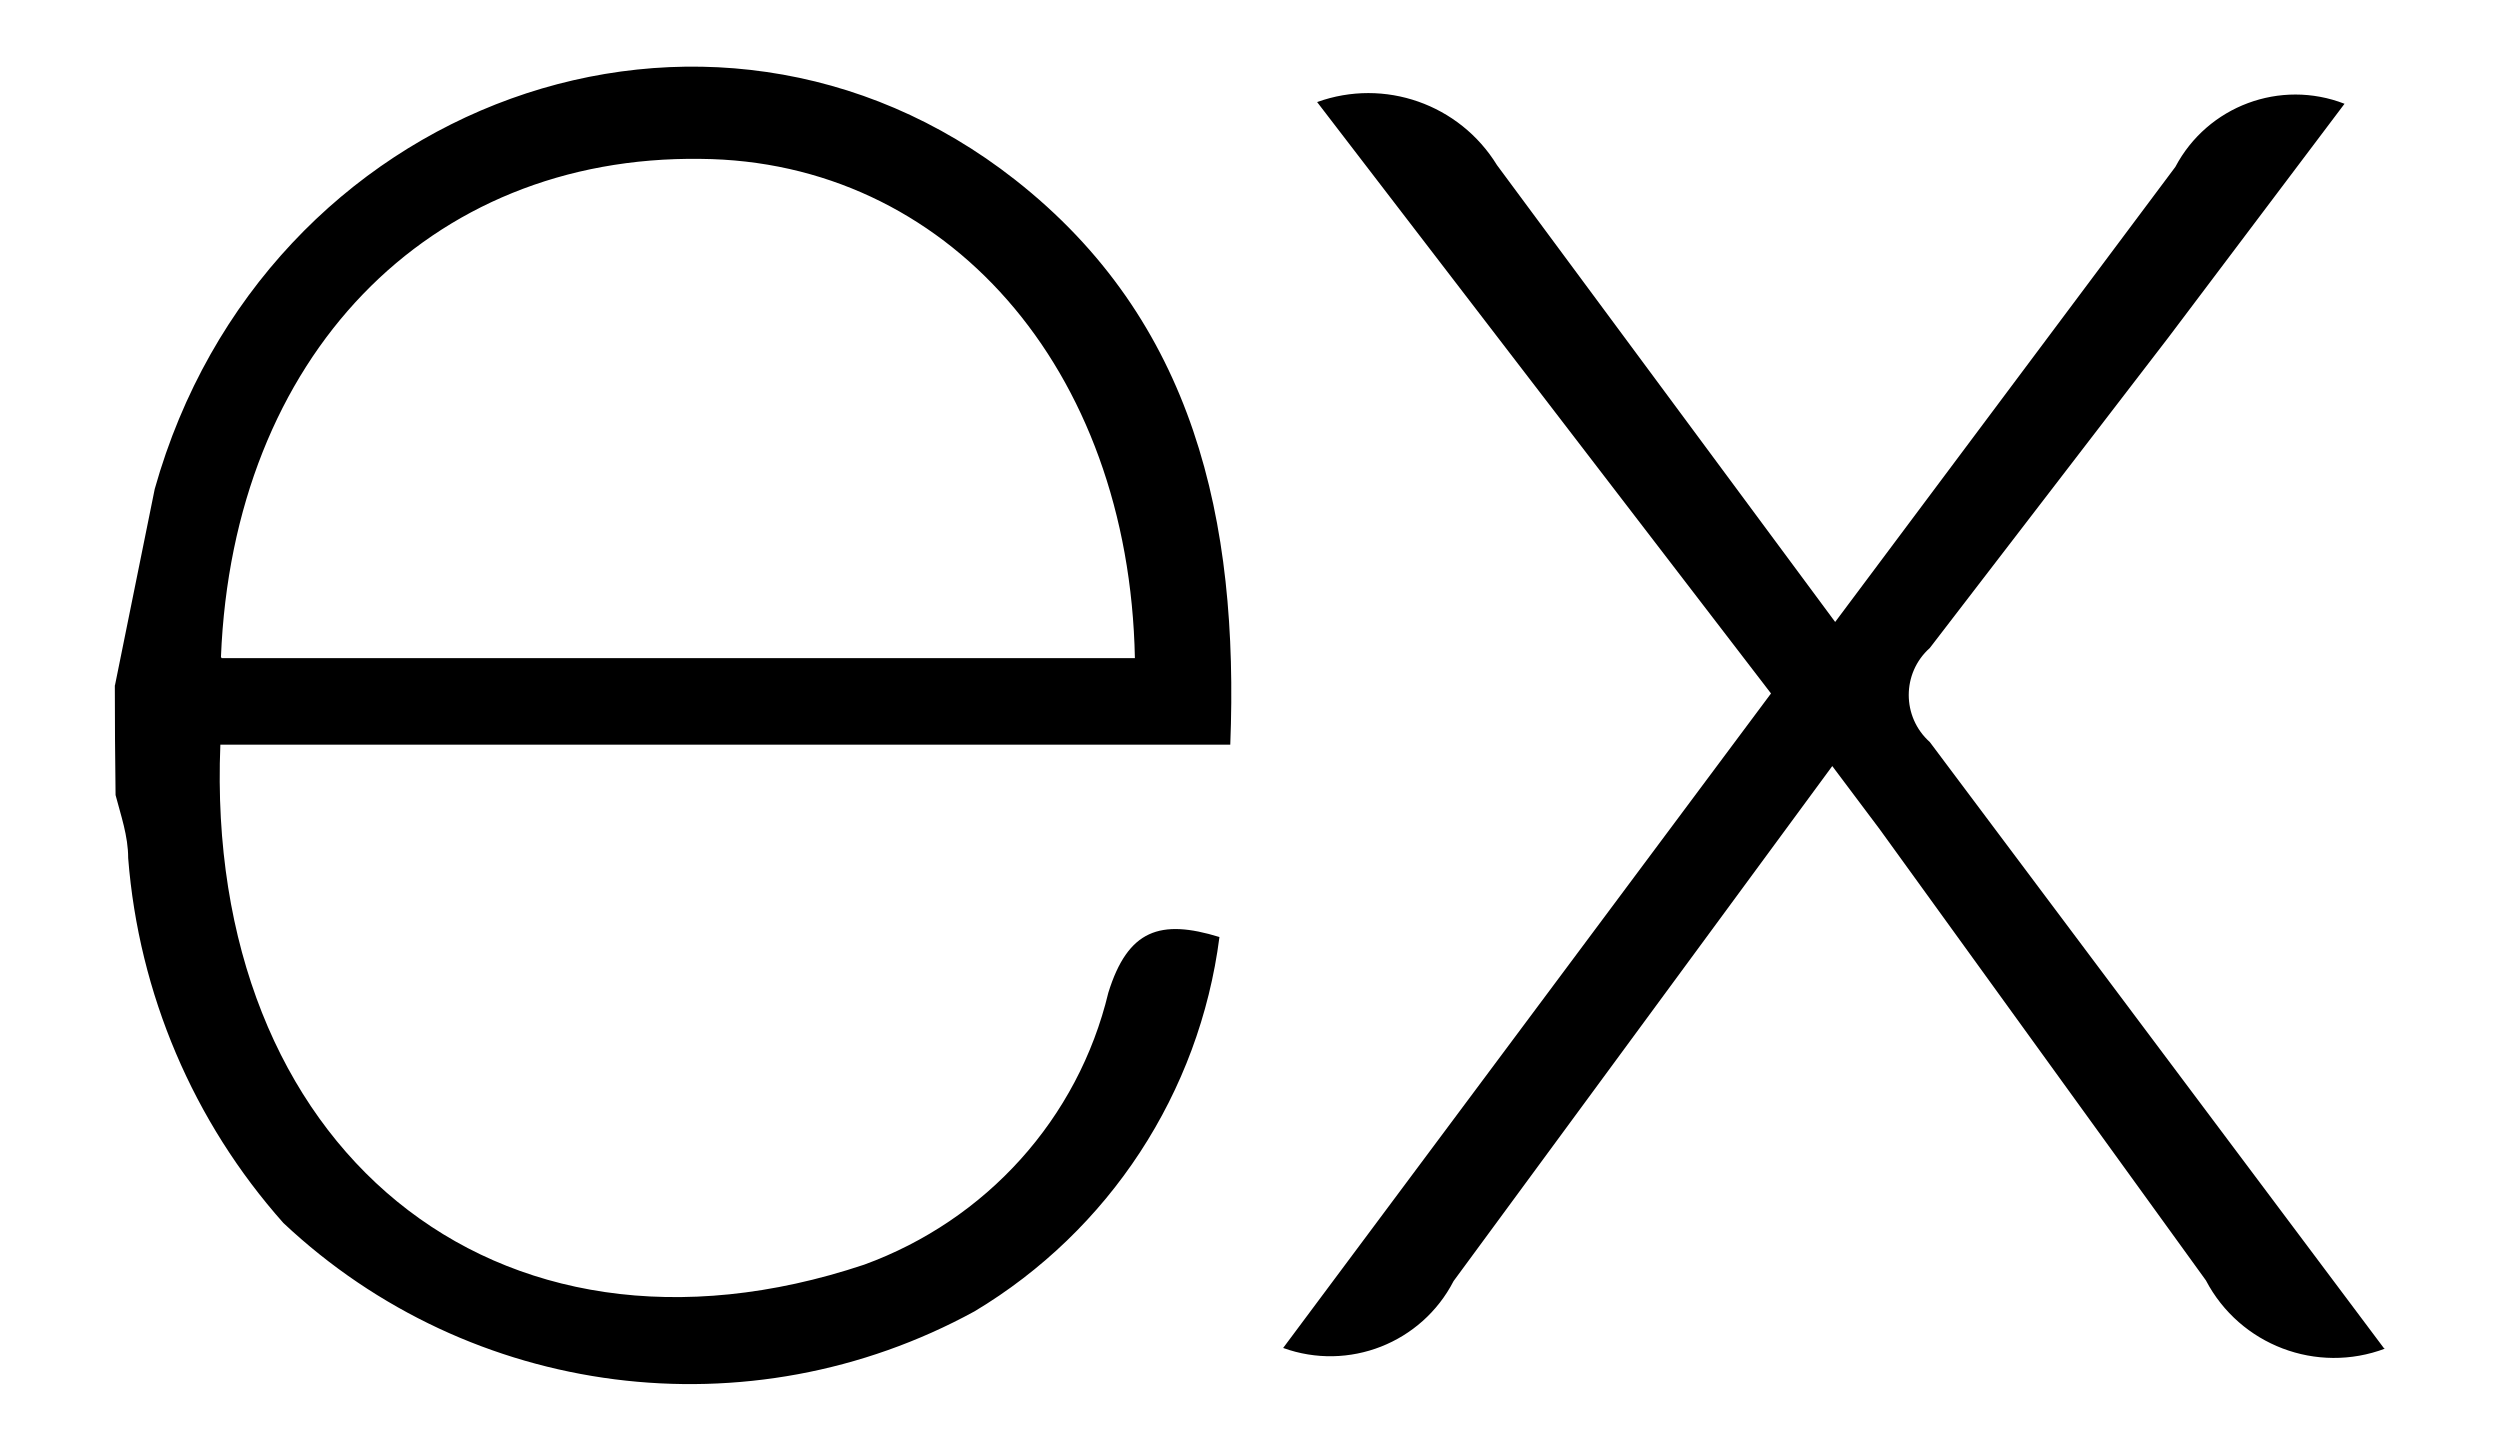 <svg xmlns="http://www.w3.org/2000/svg" viewBox="0 0 861.63 500">
  <path d="M822.054 464.785c-23.571 8.913-50.087-1.169-61.781-23.491l-112.469-155.54-16.308-21.727-130.515 177.497c-11.004 21.354-36.148 31.223-58.74 23.056l168.141-225.577L453.948 35.178c23.21-8.384 49.077.716 61.986 21.727l116.559 157.457L749.742 57.519c11.094-21.002 36.166-30.356 58.305-21.753l-60.708 80.543-82.23 107.025c-9.674 8.639-9.674 23.773 0 32.412l156.613 209.039ZM39.626 236.192l13.701-67.66C90.953 34.744 244.32-20.928 349.837 61.941 411.618 110.456 427.032 179.19 424.016 256.641H75.949C70.325 394.978 170.142 478.512 297.82 435.876c42.074-15.337 73.744-50.304 84.173-93.758 6.748-21.727 17.893-25.459 38.291-19.171-6.893 53.659-37.996 101.2-84.403 129.007-77.626 42.453-173.75 30.168-238.205-30.443-31.082-34.942-49.844-79.112-53.5-125.761 0-7.668-2.556-14.825-4.345-21.727-.17-12.9-.256-25.51-.256-37.831zm36.757-9.355H391.144c-1.968-100.277-65.258-171.413-149.661-172.078C147.52 53.48 80.294 123.058 76.153 226.402Z"/>
</svg>